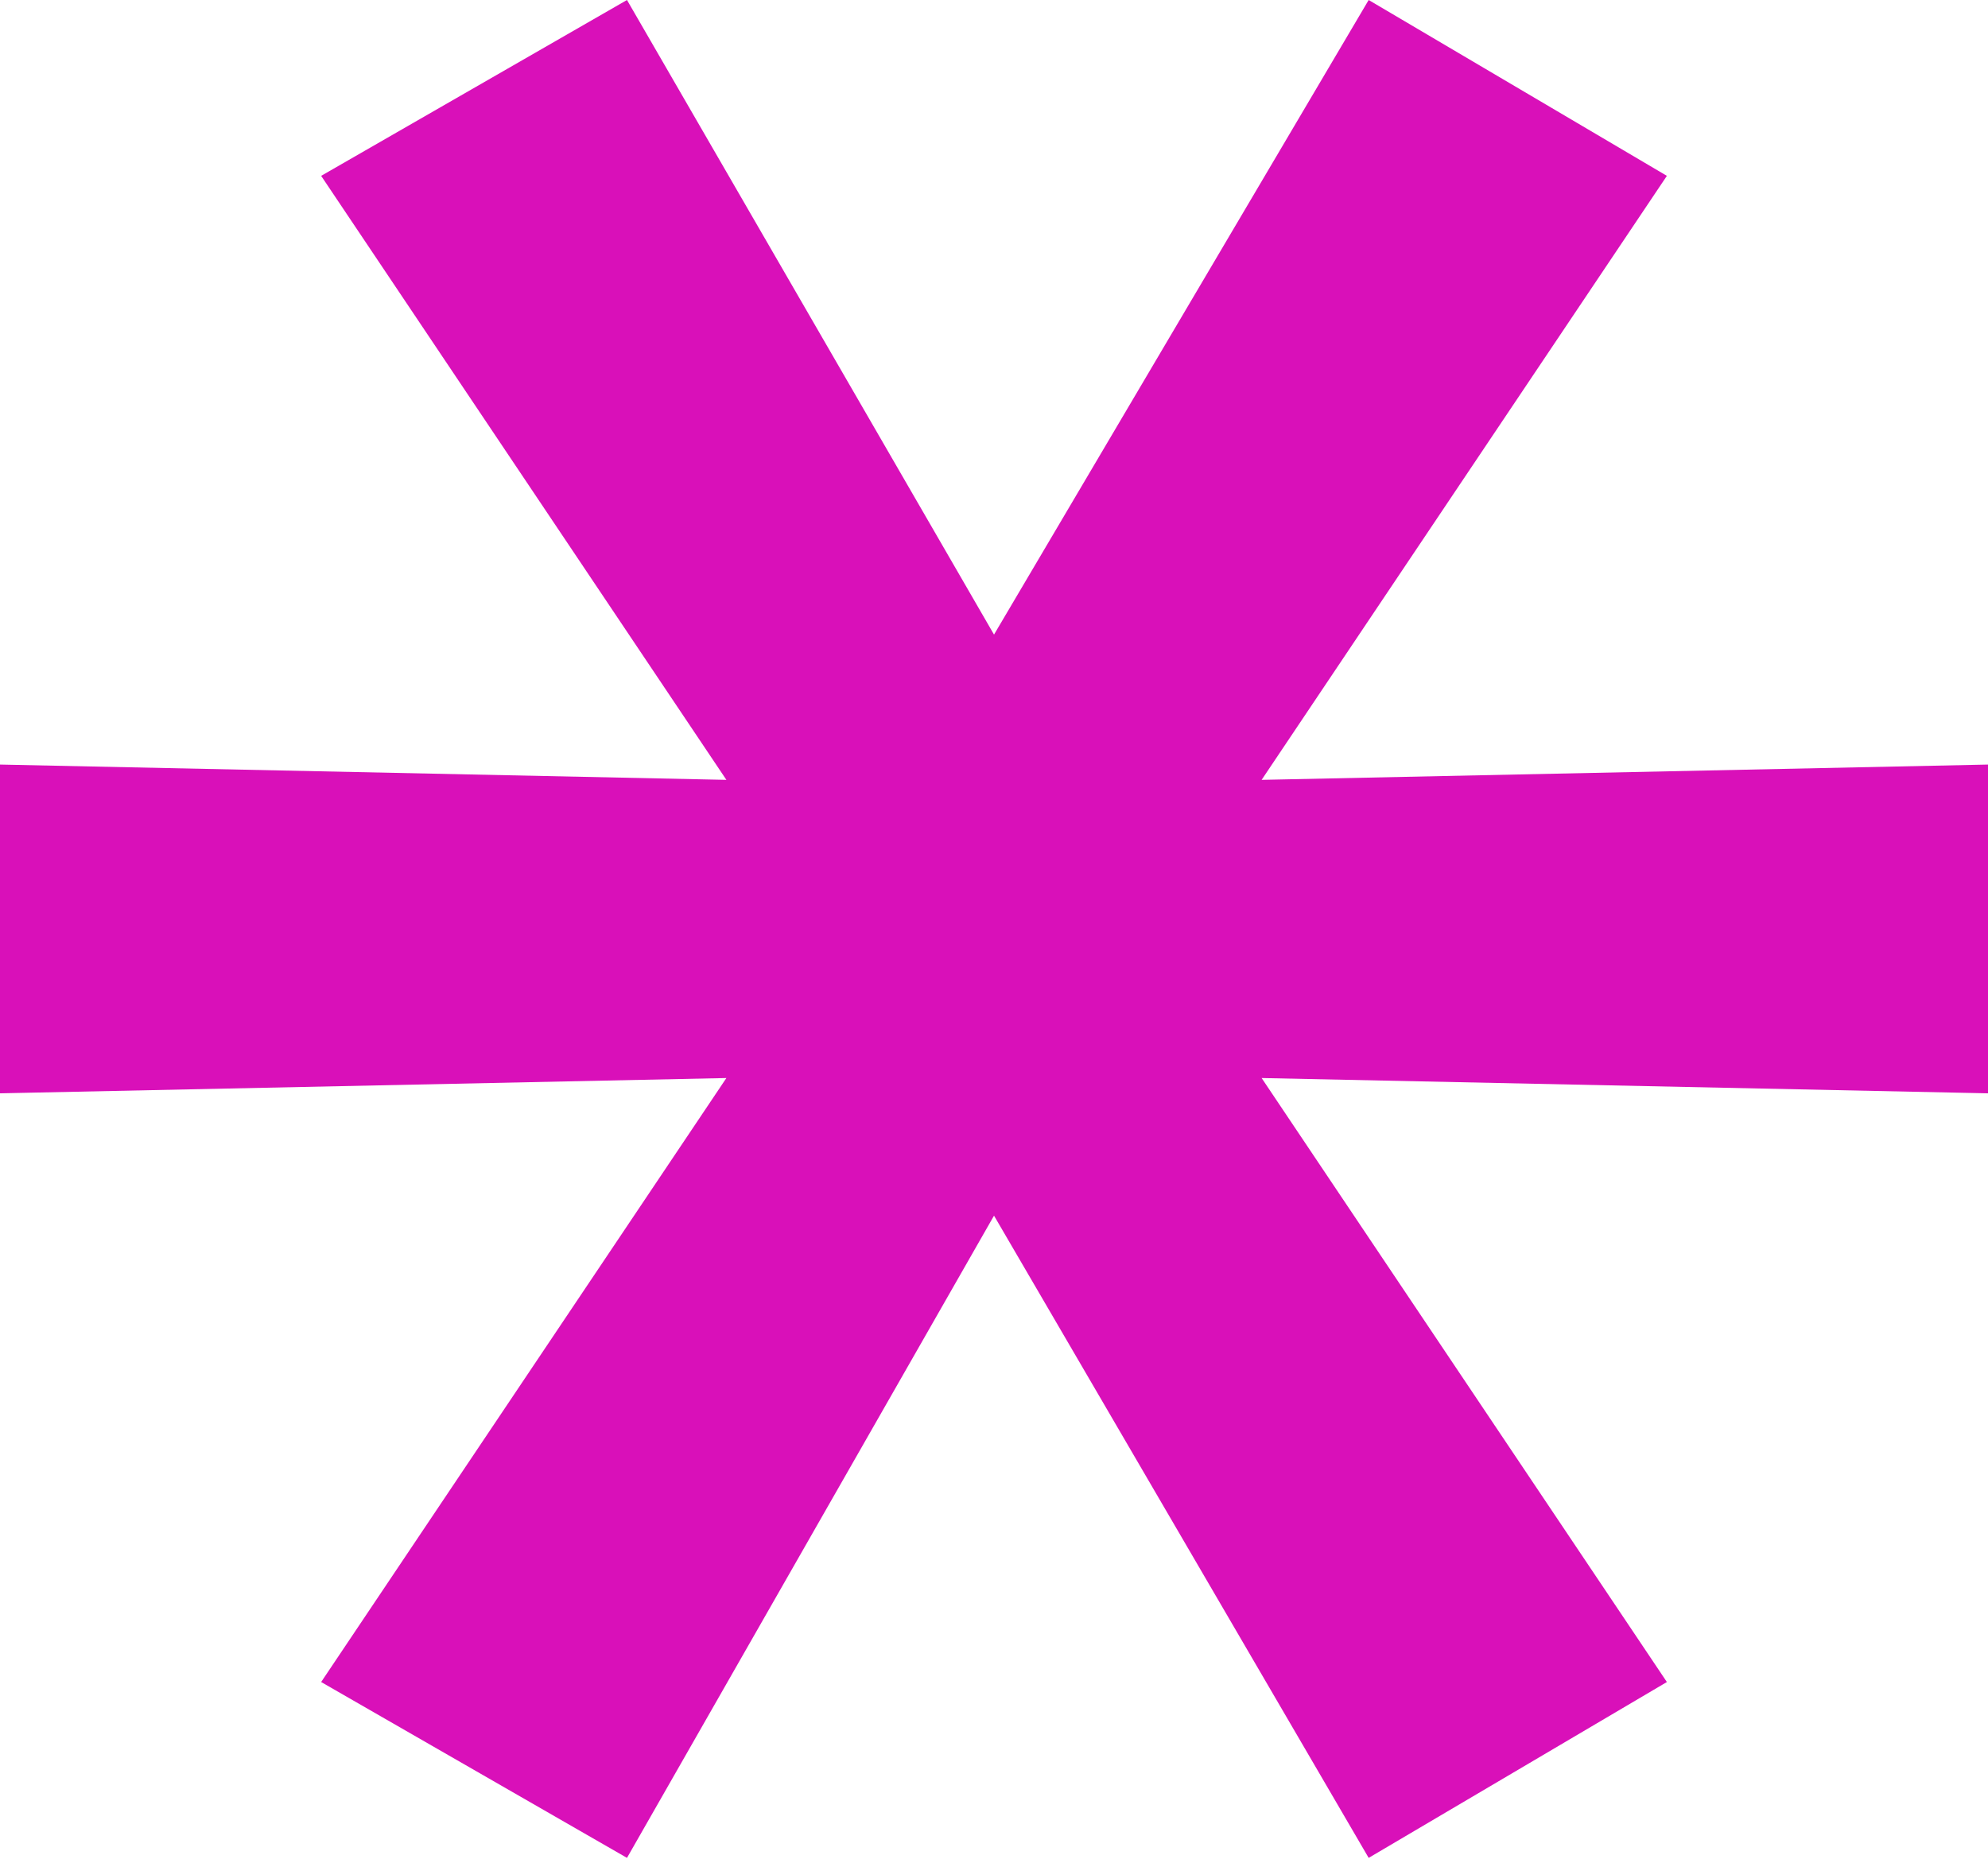 <?xml version="1.0" encoding="UTF-8"?> <svg xmlns="http://www.w3.org/2000/svg" width="127" height="119" viewBox="0 0 127 119" fill="none"> <path d="M127.001 48.847L80.597 49.824L106.486 11.235L87.435 0L63.501 40.543L40.054 0L20.516 11.235L46.404 49.824L0 48.847V69.851L46.404 68.874L20.516 107.462L40.054 118.697L63.501 77.666L87.435 118.697L106.486 107.462L80.597 68.874L127.001 69.851V48.847Z" fill="#D910B9"></path> </svg> 